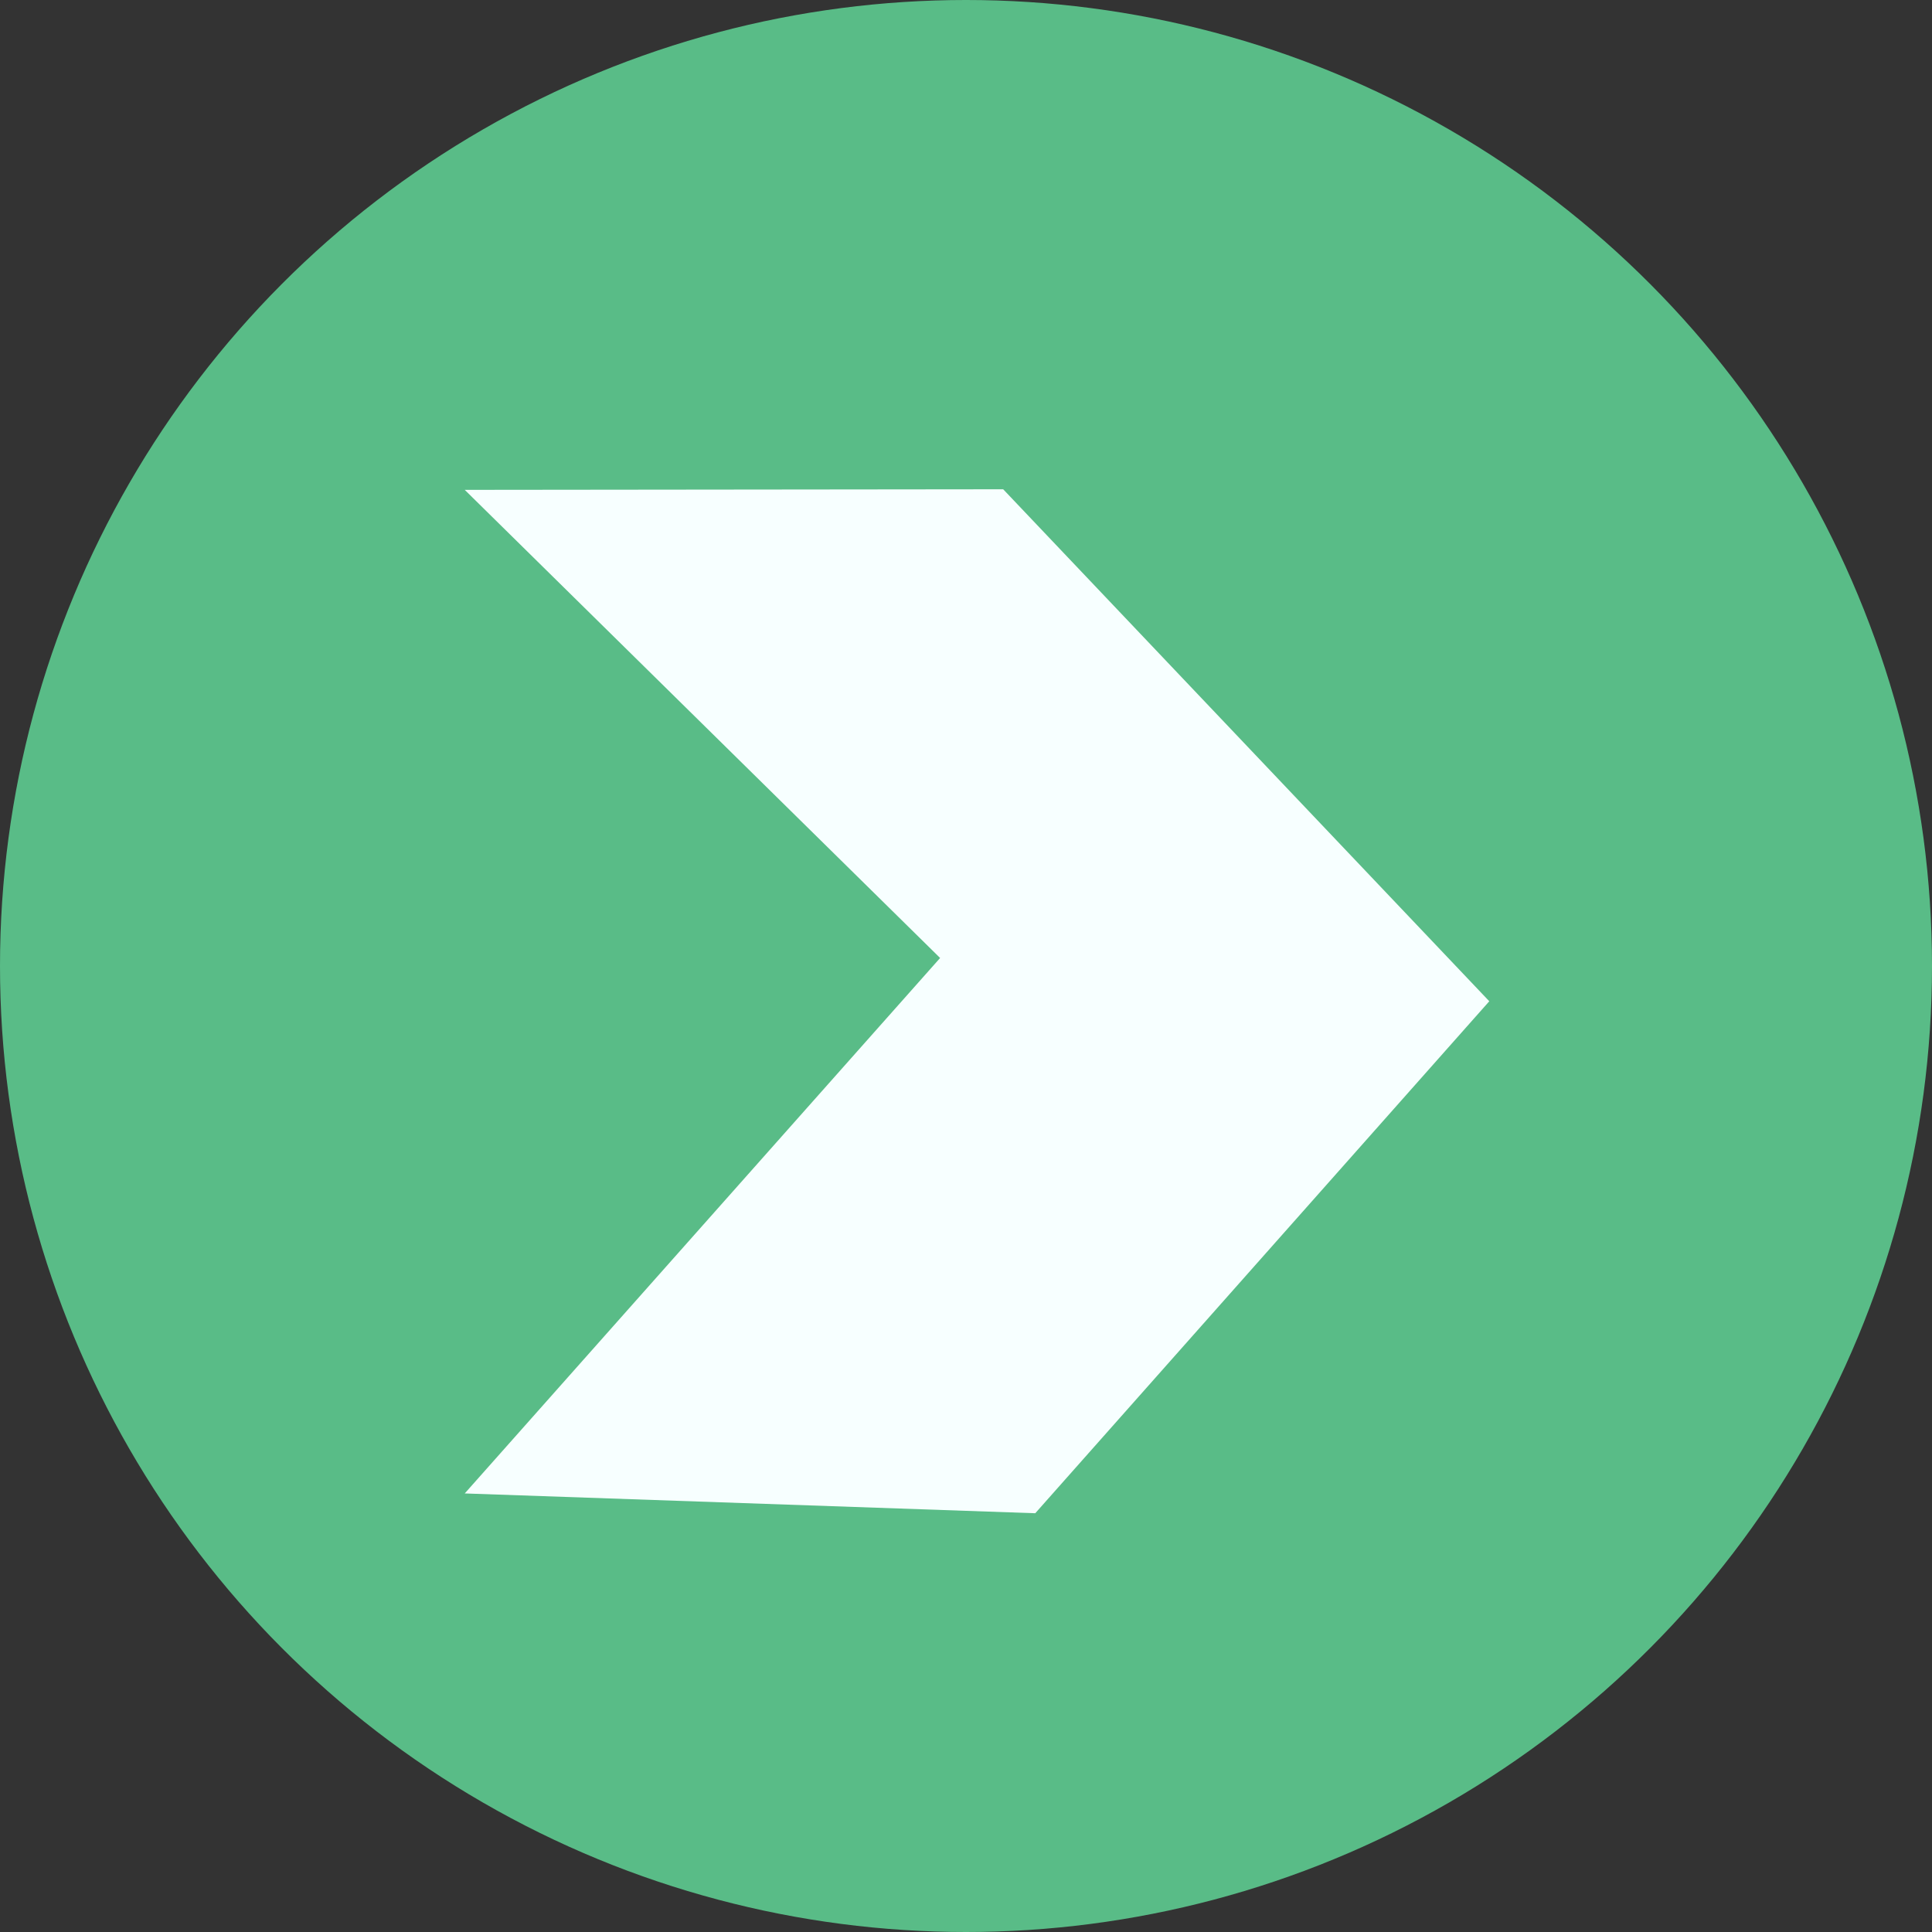 <svg xmlns="http://www.w3.org/2000/svg" width="20" height="20" viewBox="0 0 20 20">
  <rect x="0" y="0" width="20" height="20" fill="#333333" stroke="none"/>
  <g id="Group_30613" data-name="Group 30613" transform="translate(-262 0.207)">
    <circle id="Ellipse_4155" data-name="Ellipse 4155" cx="10" cy="10" r="10" transform="translate(262 -0.207)" fill="#59bc87"/>
    <path id="Path_79236" data-name="Path 79236" d="M-8099,15608.229l4.921,4.846-4.921,5.543,5.906.205,4.7-5.3-5.032-5.3Z" transform="translate(8365.811 -15603.365)" fill="#f7ffff"/>
  </g>
</svg>
